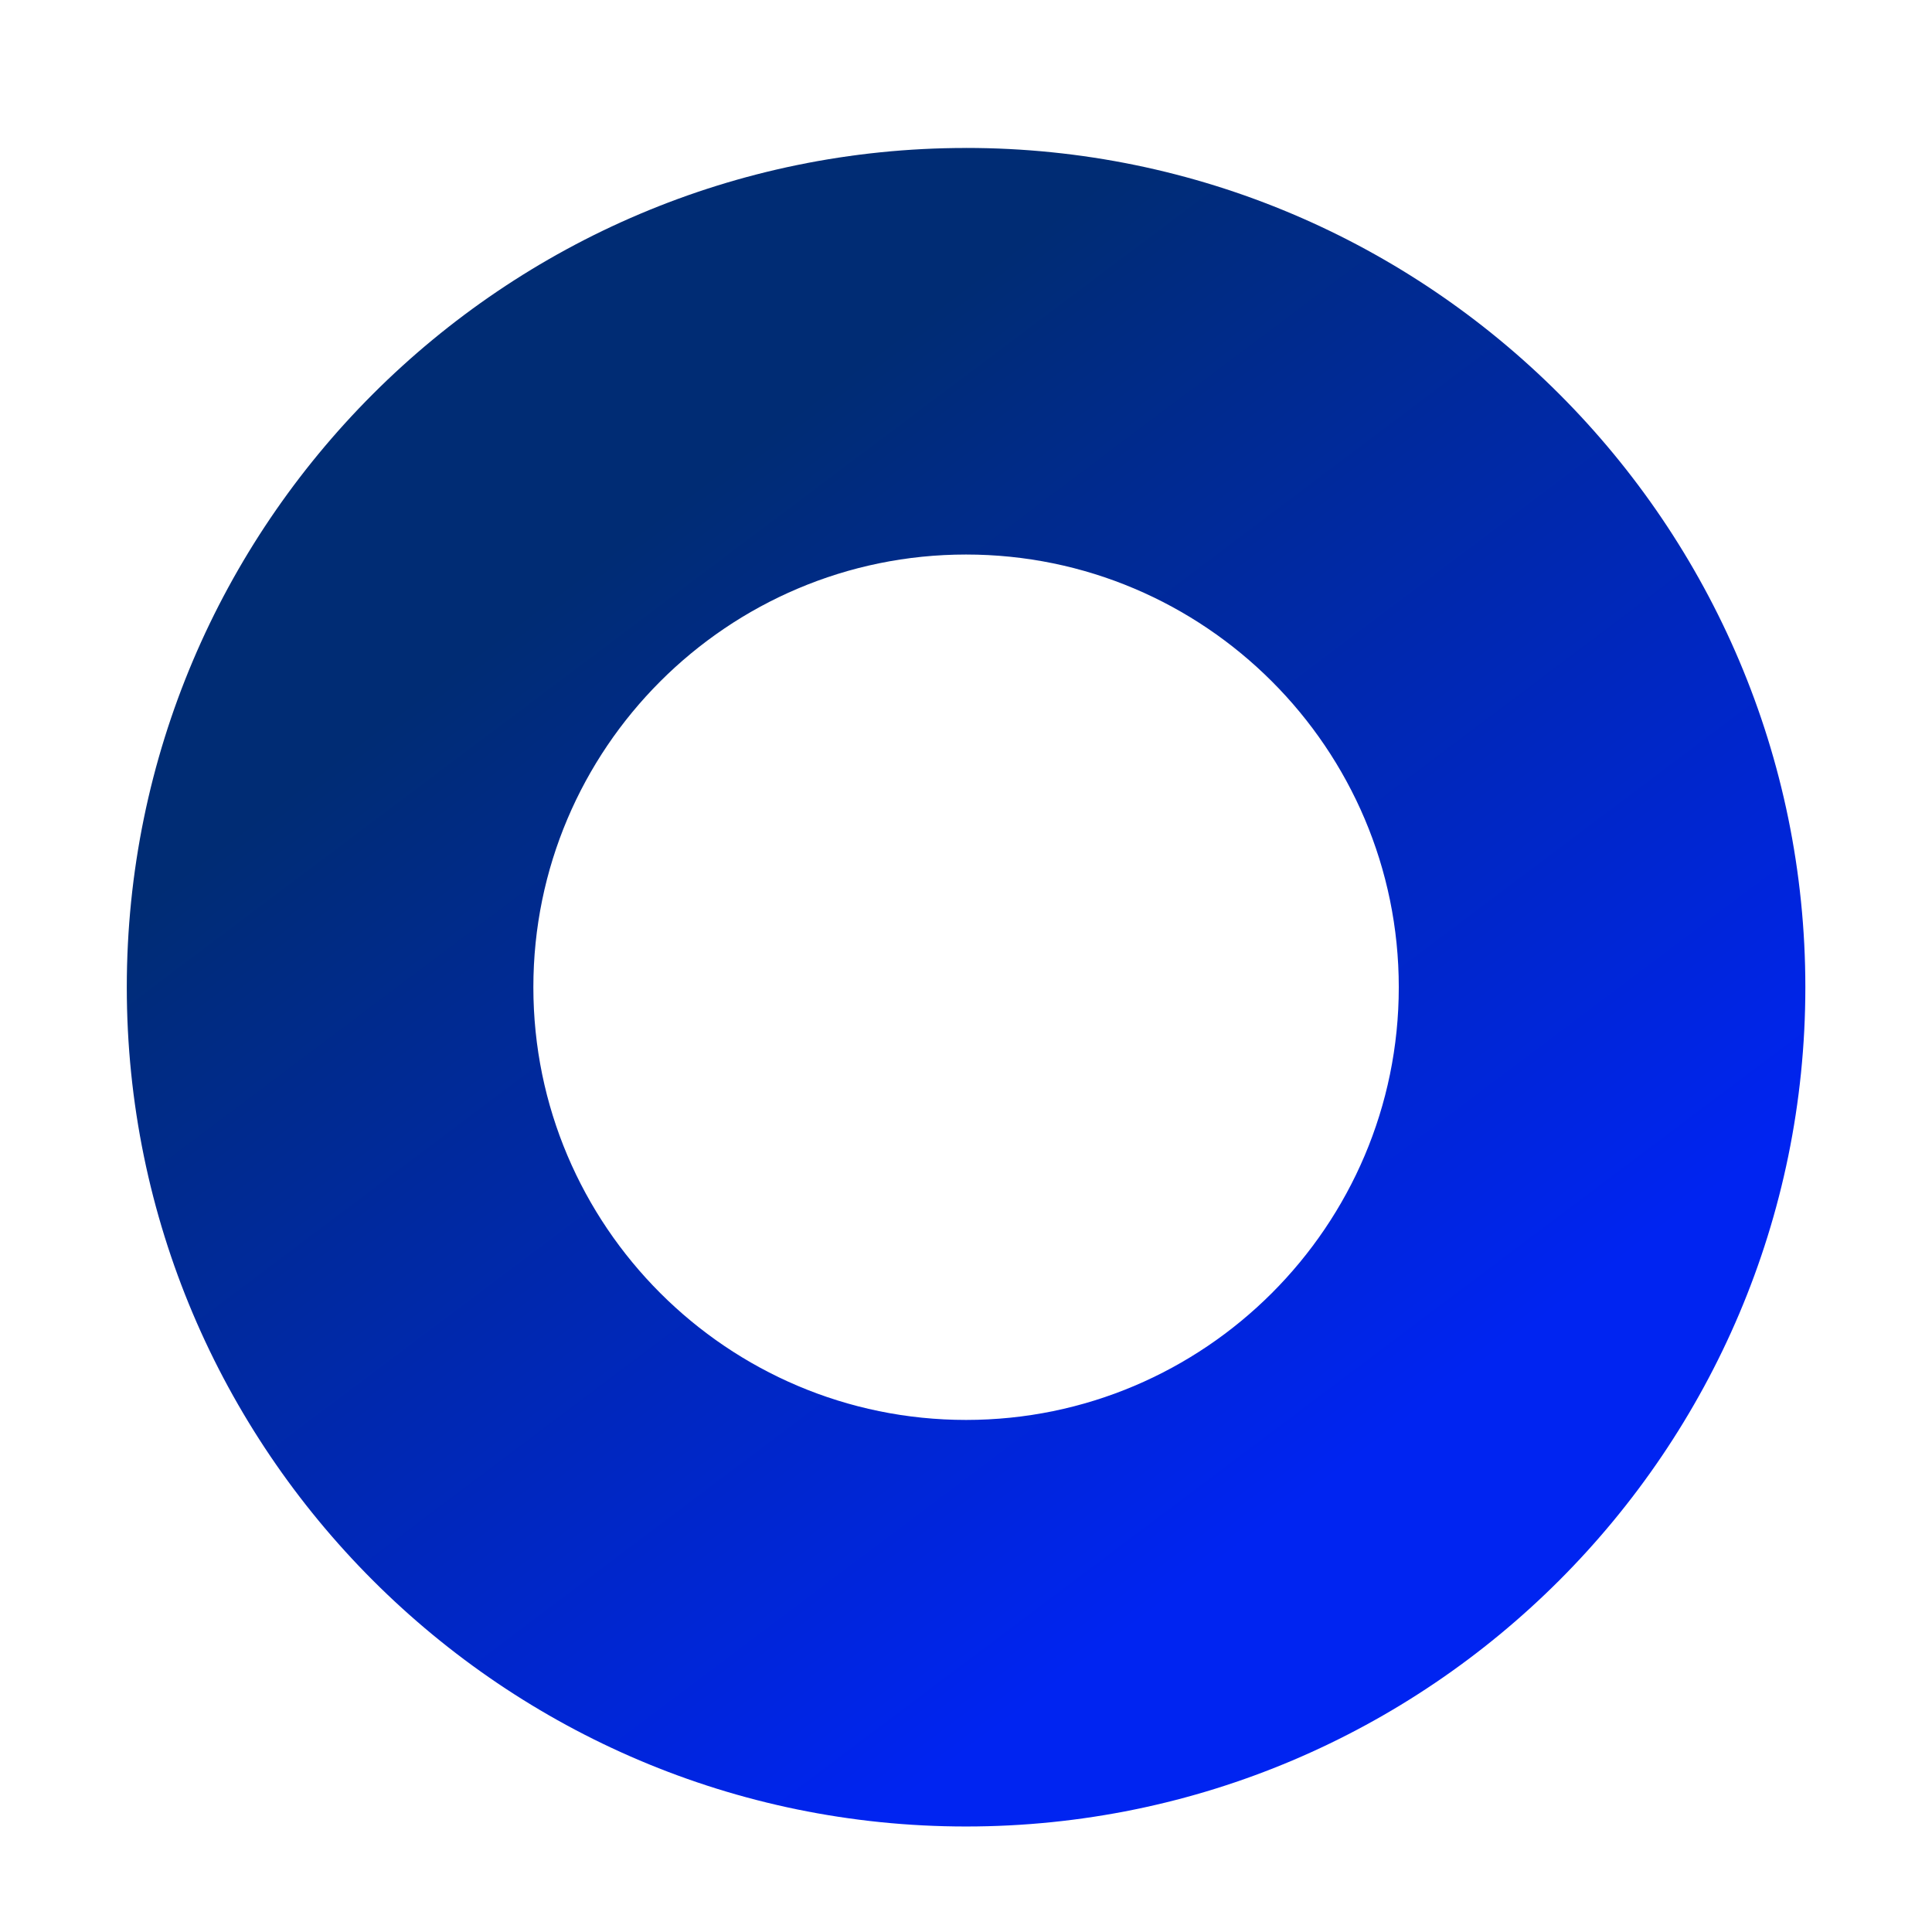 <svg width="465" height="461" viewBox="0 0 465 461" fill="none" xmlns="http://www.w3.org/2000/svg">
<g clip-path="url(#clip0_20943_834)">
<g filter="url(#filter0_d_20943_834)">
<path d="M228 314.148C285.43 314.148 332.146 267.426 332.146 210.003C332.146 152.581 285.423 105.859 228 105.859C170.577 105.859 123.854 152.581 123.854 210.003C123.854 267.426 170.577 314.148 228 314.148ZM228 8C339.385 8 430 98.62 430 210.003C430 321.387 339.385 412 228 412C116.615 412 26 321.387 26 210.003C26 98.62 116.615 8.007 228 8.007" fill="url(#paint0_linear_20943_834)"/>
</g>
</g>
<defs>
<filter id="filter0_d_20943_834" x="-9.235" y="-4.147" width="483.505" height="483.505" filterUnits="userSpaceOnUse" color-interpolation-filters="sRGB">
<feFlood flood-opacity="0" result="BackgroundImageFix"/>
<feColorMatrix in="SourceAlpha" type="matrix" values="0 0 0 0 0 0 0 0 0 0 0 0 0 0 0 0 0 0 127 0" result="hardAlpha"/>
<feOffset dx="4.517" dy="27.606"/>
<feGaussianBlur stdDeviation="19.876"/>
<feComposite in2="hardAlpha" operator="out"/>
<feColorMatrix type="matrix" values="0 0 0 0 0 0 0 0 0 0 0 0 0 0 0 0 0 0 0.25 0"/>
<feBlend mode="normal" in2="BackgroundImageFix" result="effect1_dropShadow_20943_834"/>
<feBlend mode="normal" in="SourceGraphic" in2="effect1_dropShadow_20943_834" result="shape"/>
</filter>
<linearGradient id="paint0_linear_20943_834" x1="324.776" y1="321.716" x2="154.801" y2="95.7" gradientUnits="userSpaceOnUse">
<stop stop-color="#0024F1"/>
<stop offset="1" stop-color="#002C74"/>
</linearGradient>
<clipPath id="clip0_20943_834">
<rect width="465" height="461" fill="white"/>
</clipPath>
</defs>
</svg>
